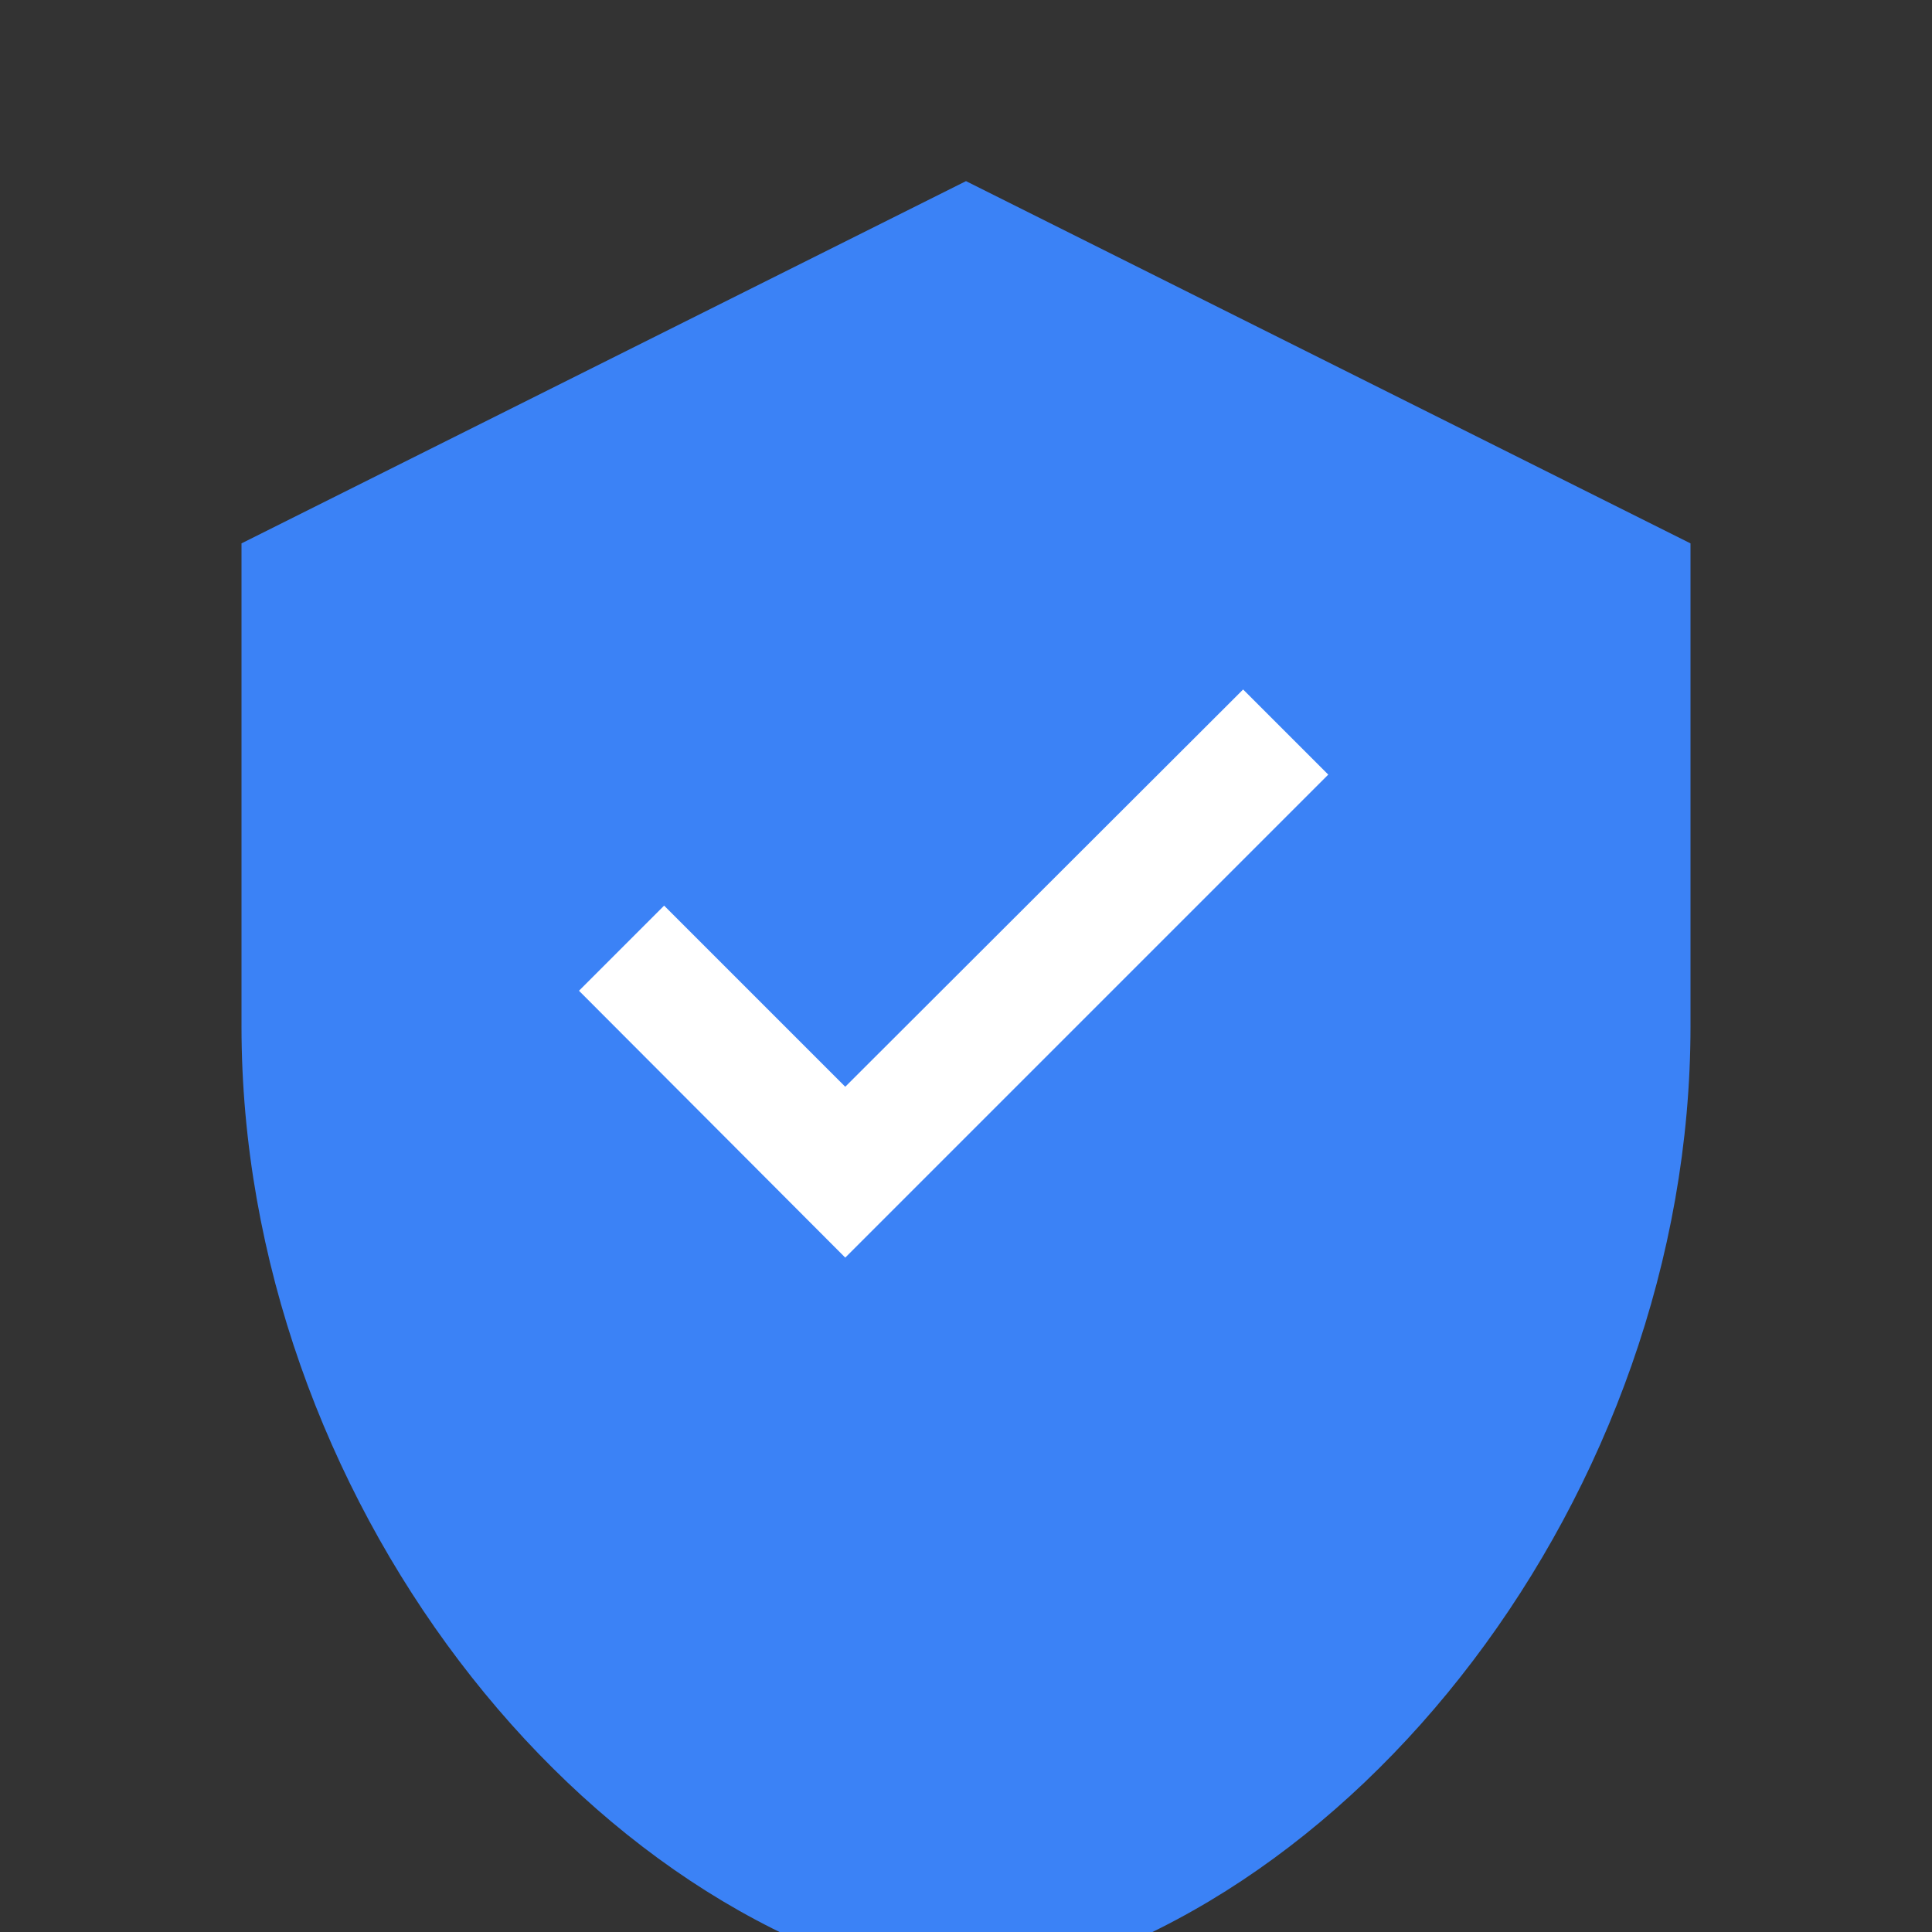<svg width="32" height="32" viewBox="0 0 32 32" fill="none" xmlns="http://www.w3.org/2000/svg">
    <rect x="0" y="0" width="32" height="32" fill="#333333" stroke="none"/>
    <path d="M16 3L4 9v8c0 7.73 5.61 14.96 12 16 6.39-1.04 12-8.27 12-16V9l-12-6z" fill="#3b82f6"/>
    <path d="M14 18l-3-3-1.41 1.41L14 20.83l8-8-1.41-1.41L14 18z" fill="white"/>
</svg>
